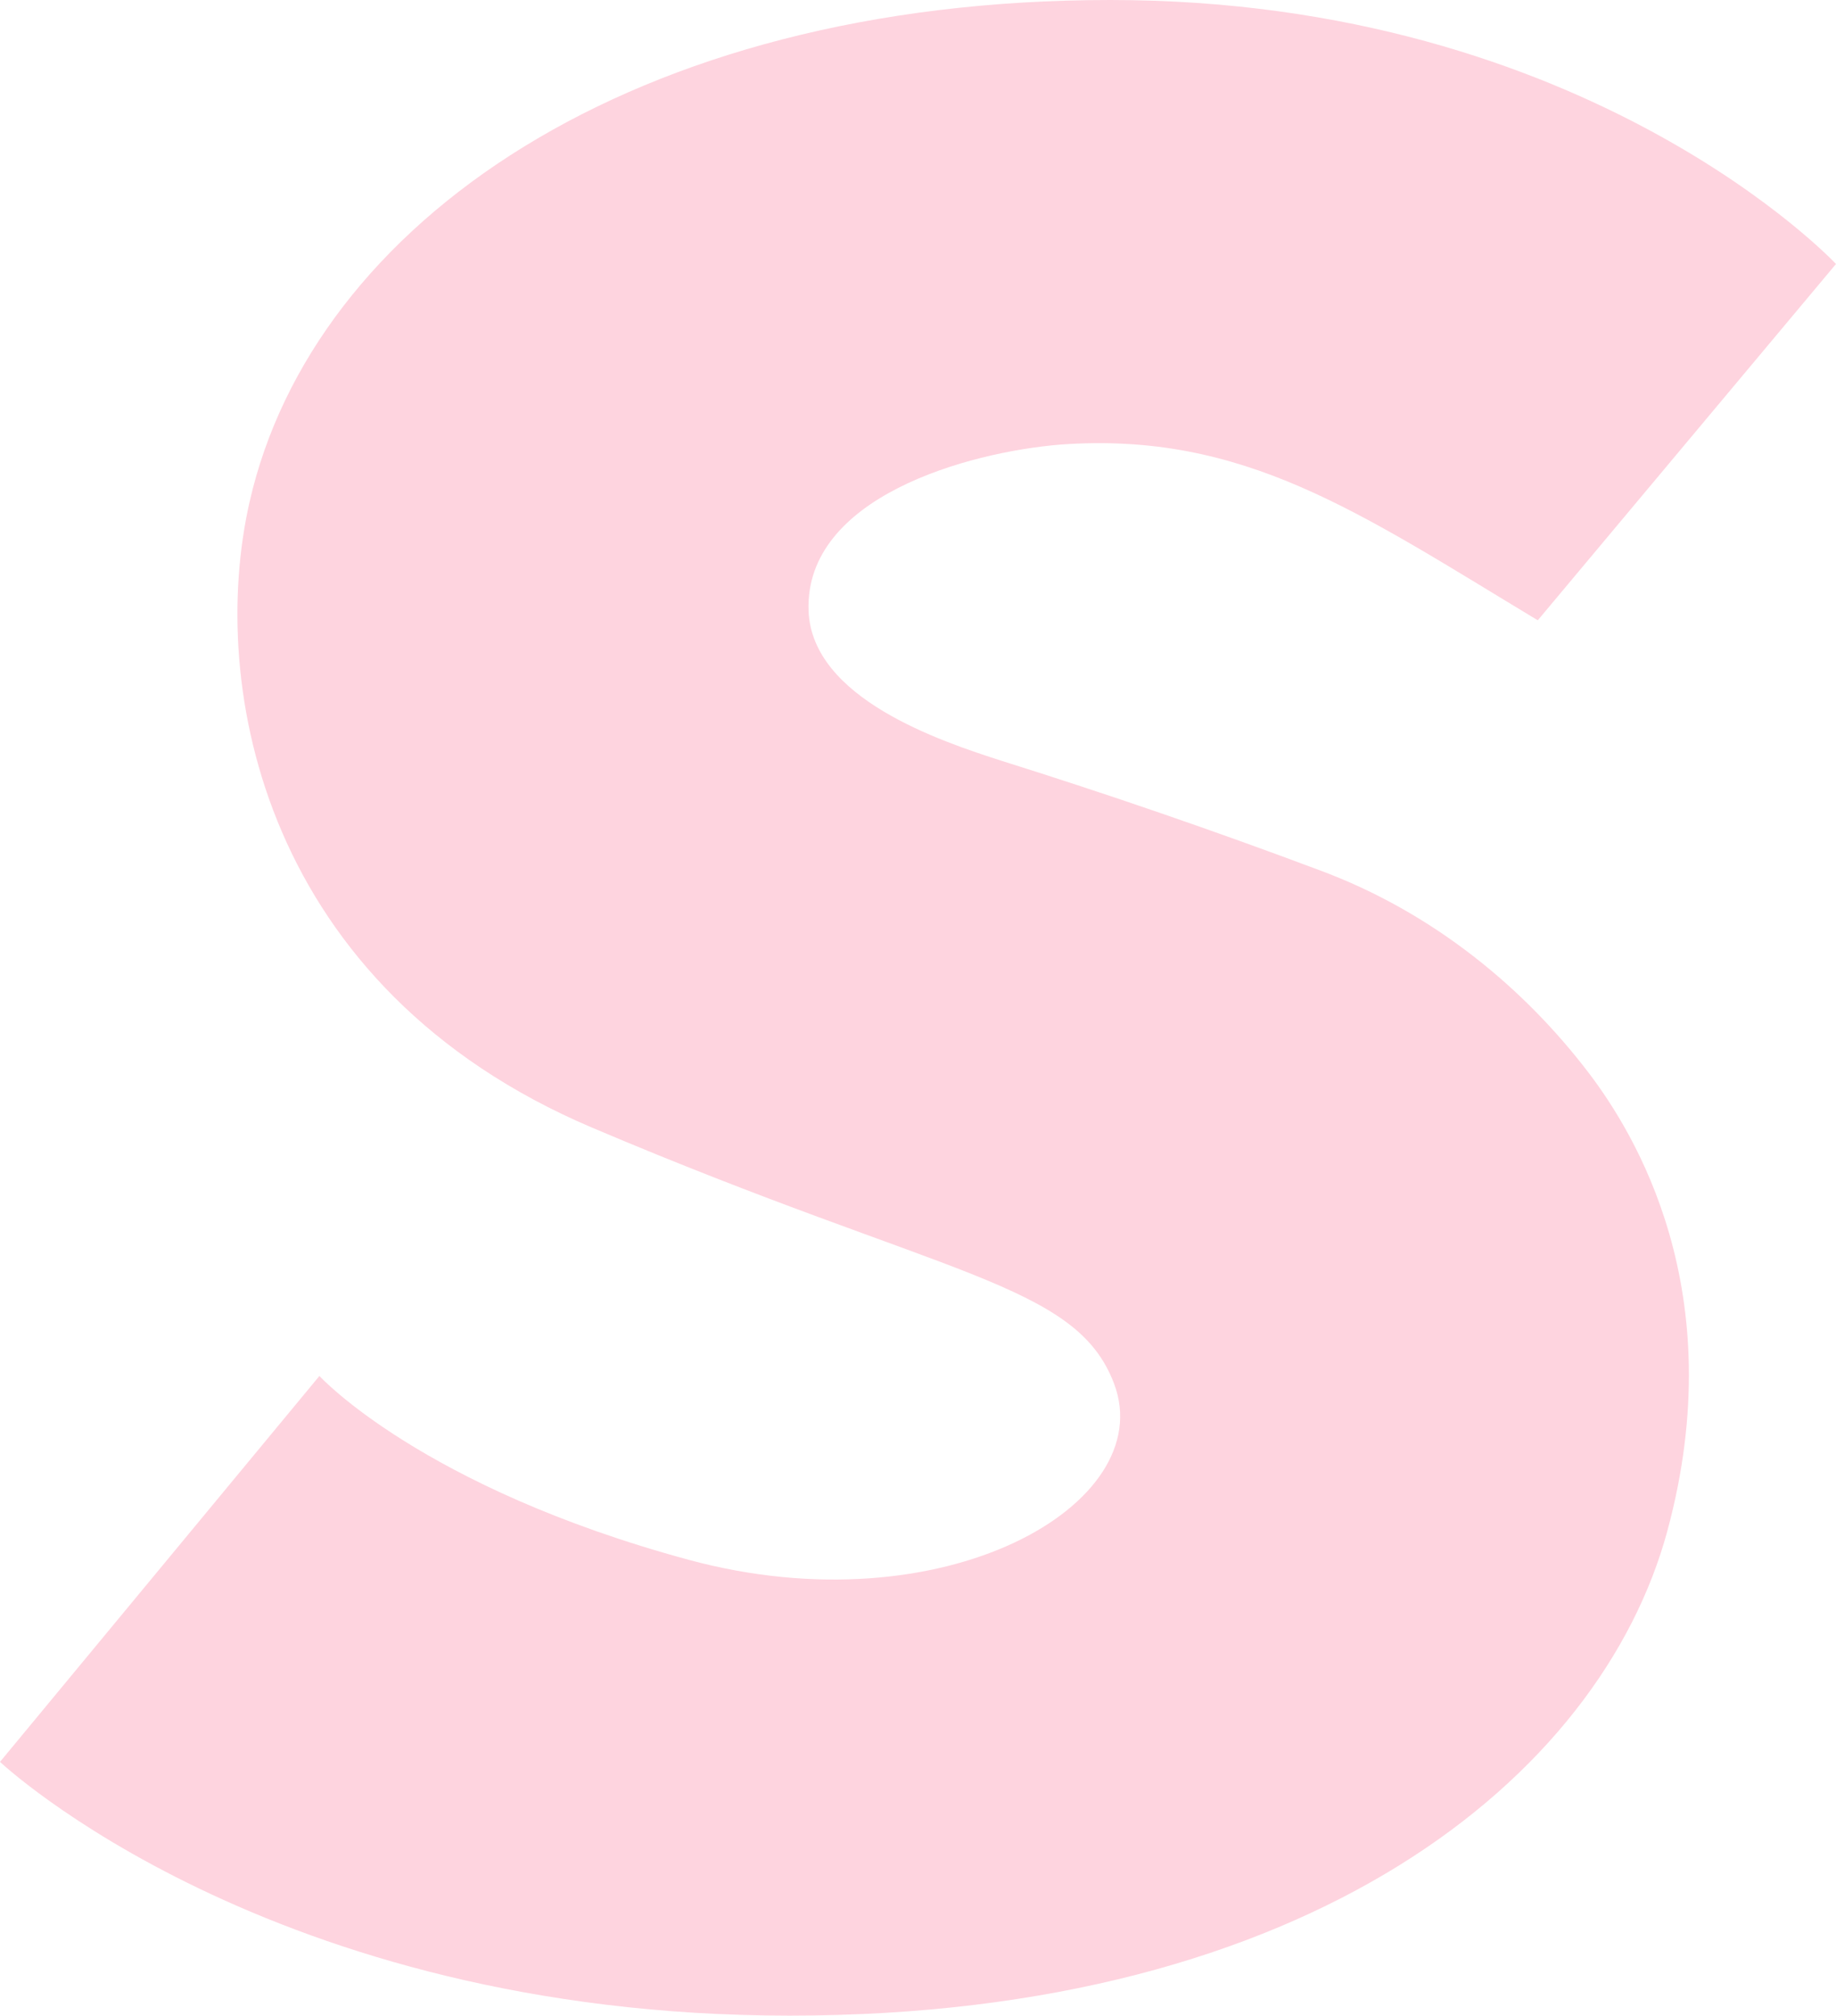 <svg width="965" height="1059" viewBox="0 0 965 1059" fill="none" xmlns="http://www.w3.org/2000/svg">
    <path fillRule="evenodd" clipRule="evenodd" d="M557.563 233.561C653.719 226.66 714.203 269.225 808.256 325.899L965 138.695C965 138.695 835.242 0 583.618 0C332.029 0 164.429 117.378 131.171 263.725C109.011 361.187 138.857 519.252 311.144 592.425C497.147 671.406 565.559 673.592 585.617 727.123C609.294 790.321 495.838 855.706 362.047 819.529C221.433 781.44 167.876 722.921 167.876 722.921L0 925.669C0 925.669 141.372 1059 415.019 1059C688.665 1059 841.273 933.765 876.358 804.362C910.512 678.102 858.781 595.021 835.242 563.969C801.57 519.662 753.562 479.317 693.111 457.044C638.162 436.454 582.654 417.362 526.649 399.79C494.149 389.37 426.702 366.926 424.979 320.877C422.877 261.197 508.727 237.523 557.563 233.561Z" fill="#FED4DF"/>
</svg>
